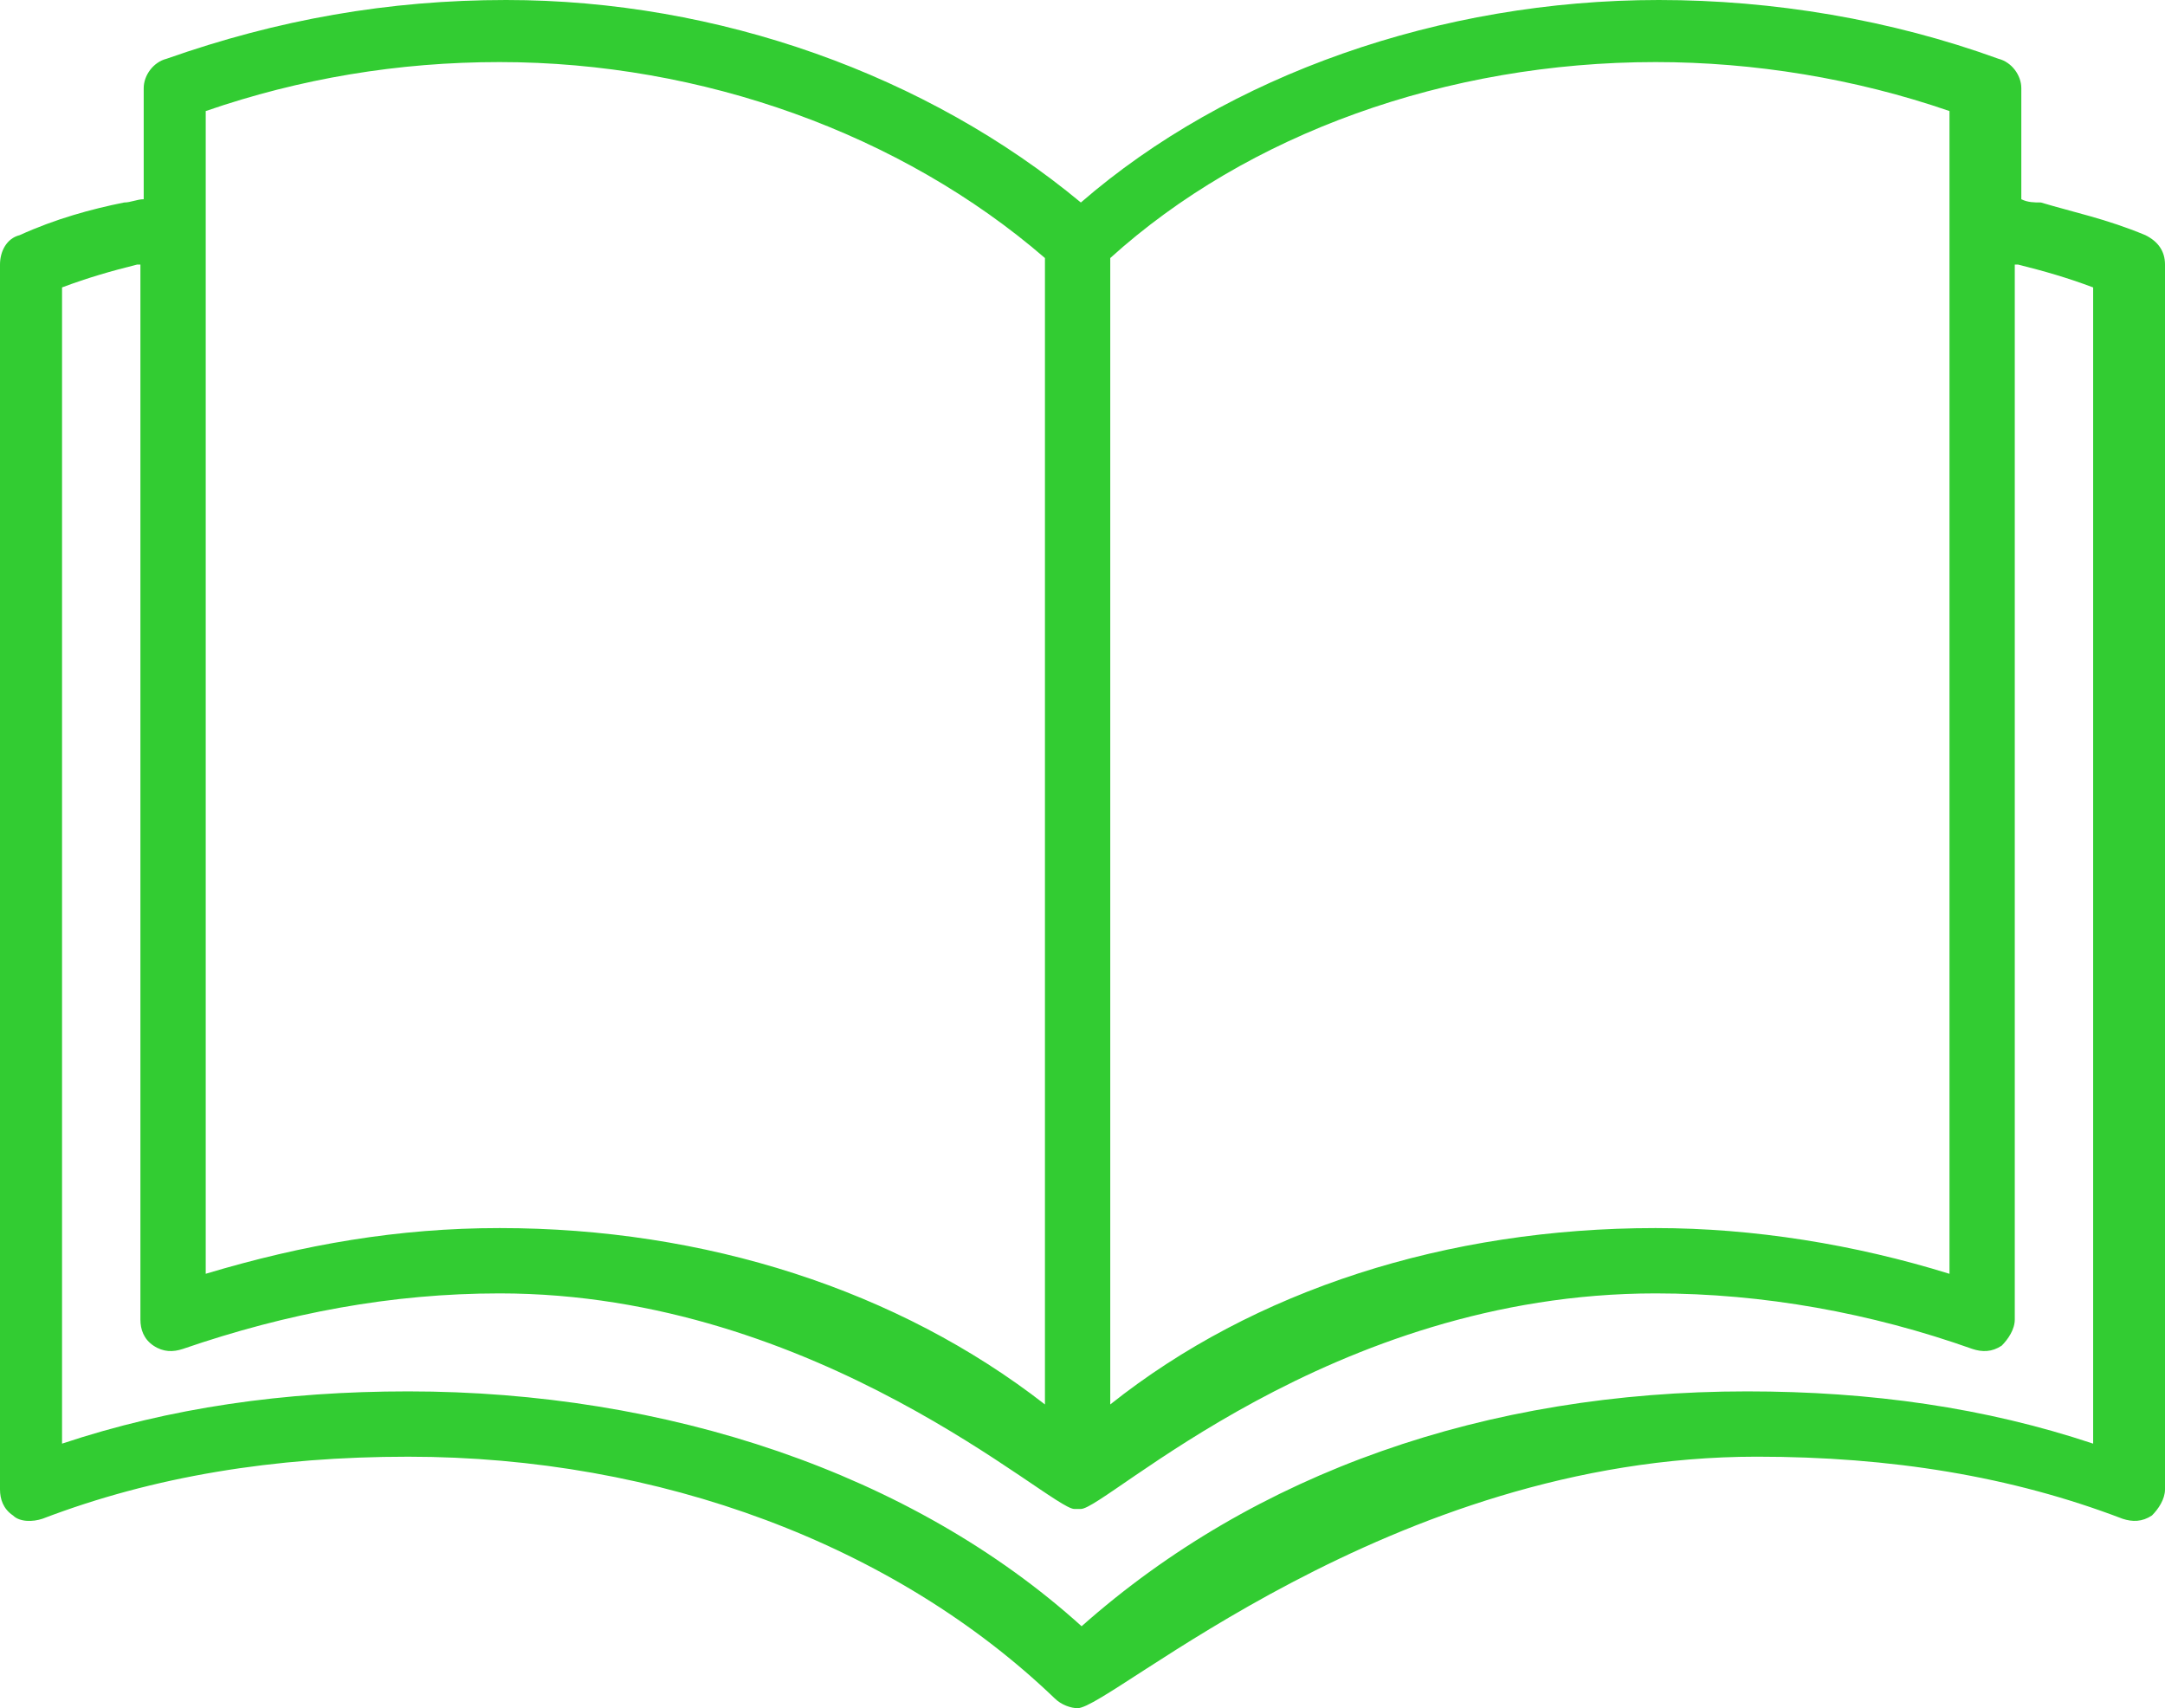 <svg width="90" height="71" viewBox="0 0 90 71" fill="none" xmlns="http://www.w3.org/2000/svg">
<g clip-path="url(#clip0_136_922)">
<path fill-rule="evenodd" clip-rule="evenodd" d="M44.797 71C44.525 71 44.118 70.864 43.846 70.593C37.195 64.212 27.421 60.547 16.969 60.547C11.403 60.547 6.38 61.362 1.765 63.126C1.358 63.263 0.815 63.263 0.543 62.991C0.136 62.719 0 62.312 0 61.905V10.996C0 10.453 0.272 9.91 0.815 9.775C2.308 9.096 3.801 8.689 5.159 8.417C5.431 8.417 5.702 8.281 5.974 8.281V3.665C5.974 3.122 6.381 2.579 6.923 2.443C11.539 0.815 16.154 0 21.041 0C29.864 0 38.552 3.123 44.932 8.417C51.041 3.123 59.864 0 68.959 0C73.71 0 78.597 0.815 83.077 2.443C83.62 2.579 84.027 3.122 84.027 3.665V8.281C84.298 8.416 84.57 8.416 84.841 8.416C86.199 8.824 87.556 9.095 89.185 9.774C89.728 10.045 90 10.453 90 10.996V61.904C90 62.312 89.729 62.718 89.457 62.99C89.05 63.261 88.643 63.261 88.235 63.126C83.62 61.361 78.598 60.546 73.032 60.546C57.766 60.546 46.18 70.999 44.797 70.999V71ZM16.968 57.832C27.692 57.832 37.904 61.214 44.963 67.594C52.158 61.214 61.765 57.832 72.624 57.832C77.782 57.832 82.534 58.51 87.013 60.004V11.947C85.927 11.539 84.977 11.268 83.891 10.997H83.755V54.845C83.755 55.253 83.483 55.659 83.212 55.931C82.805 56.203 82.397 56.203 81.991 56.067C77.782 54.573 73.303 53.759 68.823 53.759C55.289 53.759 45.982 62.719 44.932 62.719H44.66C43.658 62.719 34.048 53.759 20.769 53.759C16.289 53.759 11.945 54.574 7.602 56.067C7.195 56.203 6.787 56.203 6.38 55.931C5.973 55.659 5.837 55.253 5.837 54.845V10.996H5.702C4.615 11.268 3.665 11.539 2.579 11.946V60.004C7.059 58.51 11.81 57.832 16.969 57.832H16.968ZM20.769 51.044C29.321 51.044 37.33 53.623 43.439 58.375V10.725C37.466 5.566 29.186 2.58 20.769 2.58C16.561 2.58 12.488 3.258 8.552 4.616V52.944C12.625 51.723 16.561 51.044 20.769 51.044V51.044ZM46.154 10.725V58.375C52.127 53.623 60.136 51.044 68.824 51.044C72.896 51.044 77.104 51.723 81.041 52.945V4.616C77.104 3.258 72.896 2.58 68.824 2.58C60.136 2.58 51.856 5.566 46.154 10.725Z" fill="#32CC32"/>
</g>
<defs>
<clipPath id="clip0_136_922">
<rect width="90" height="71" fill="white"/>
</clipPath>
</defs>
</svg>
